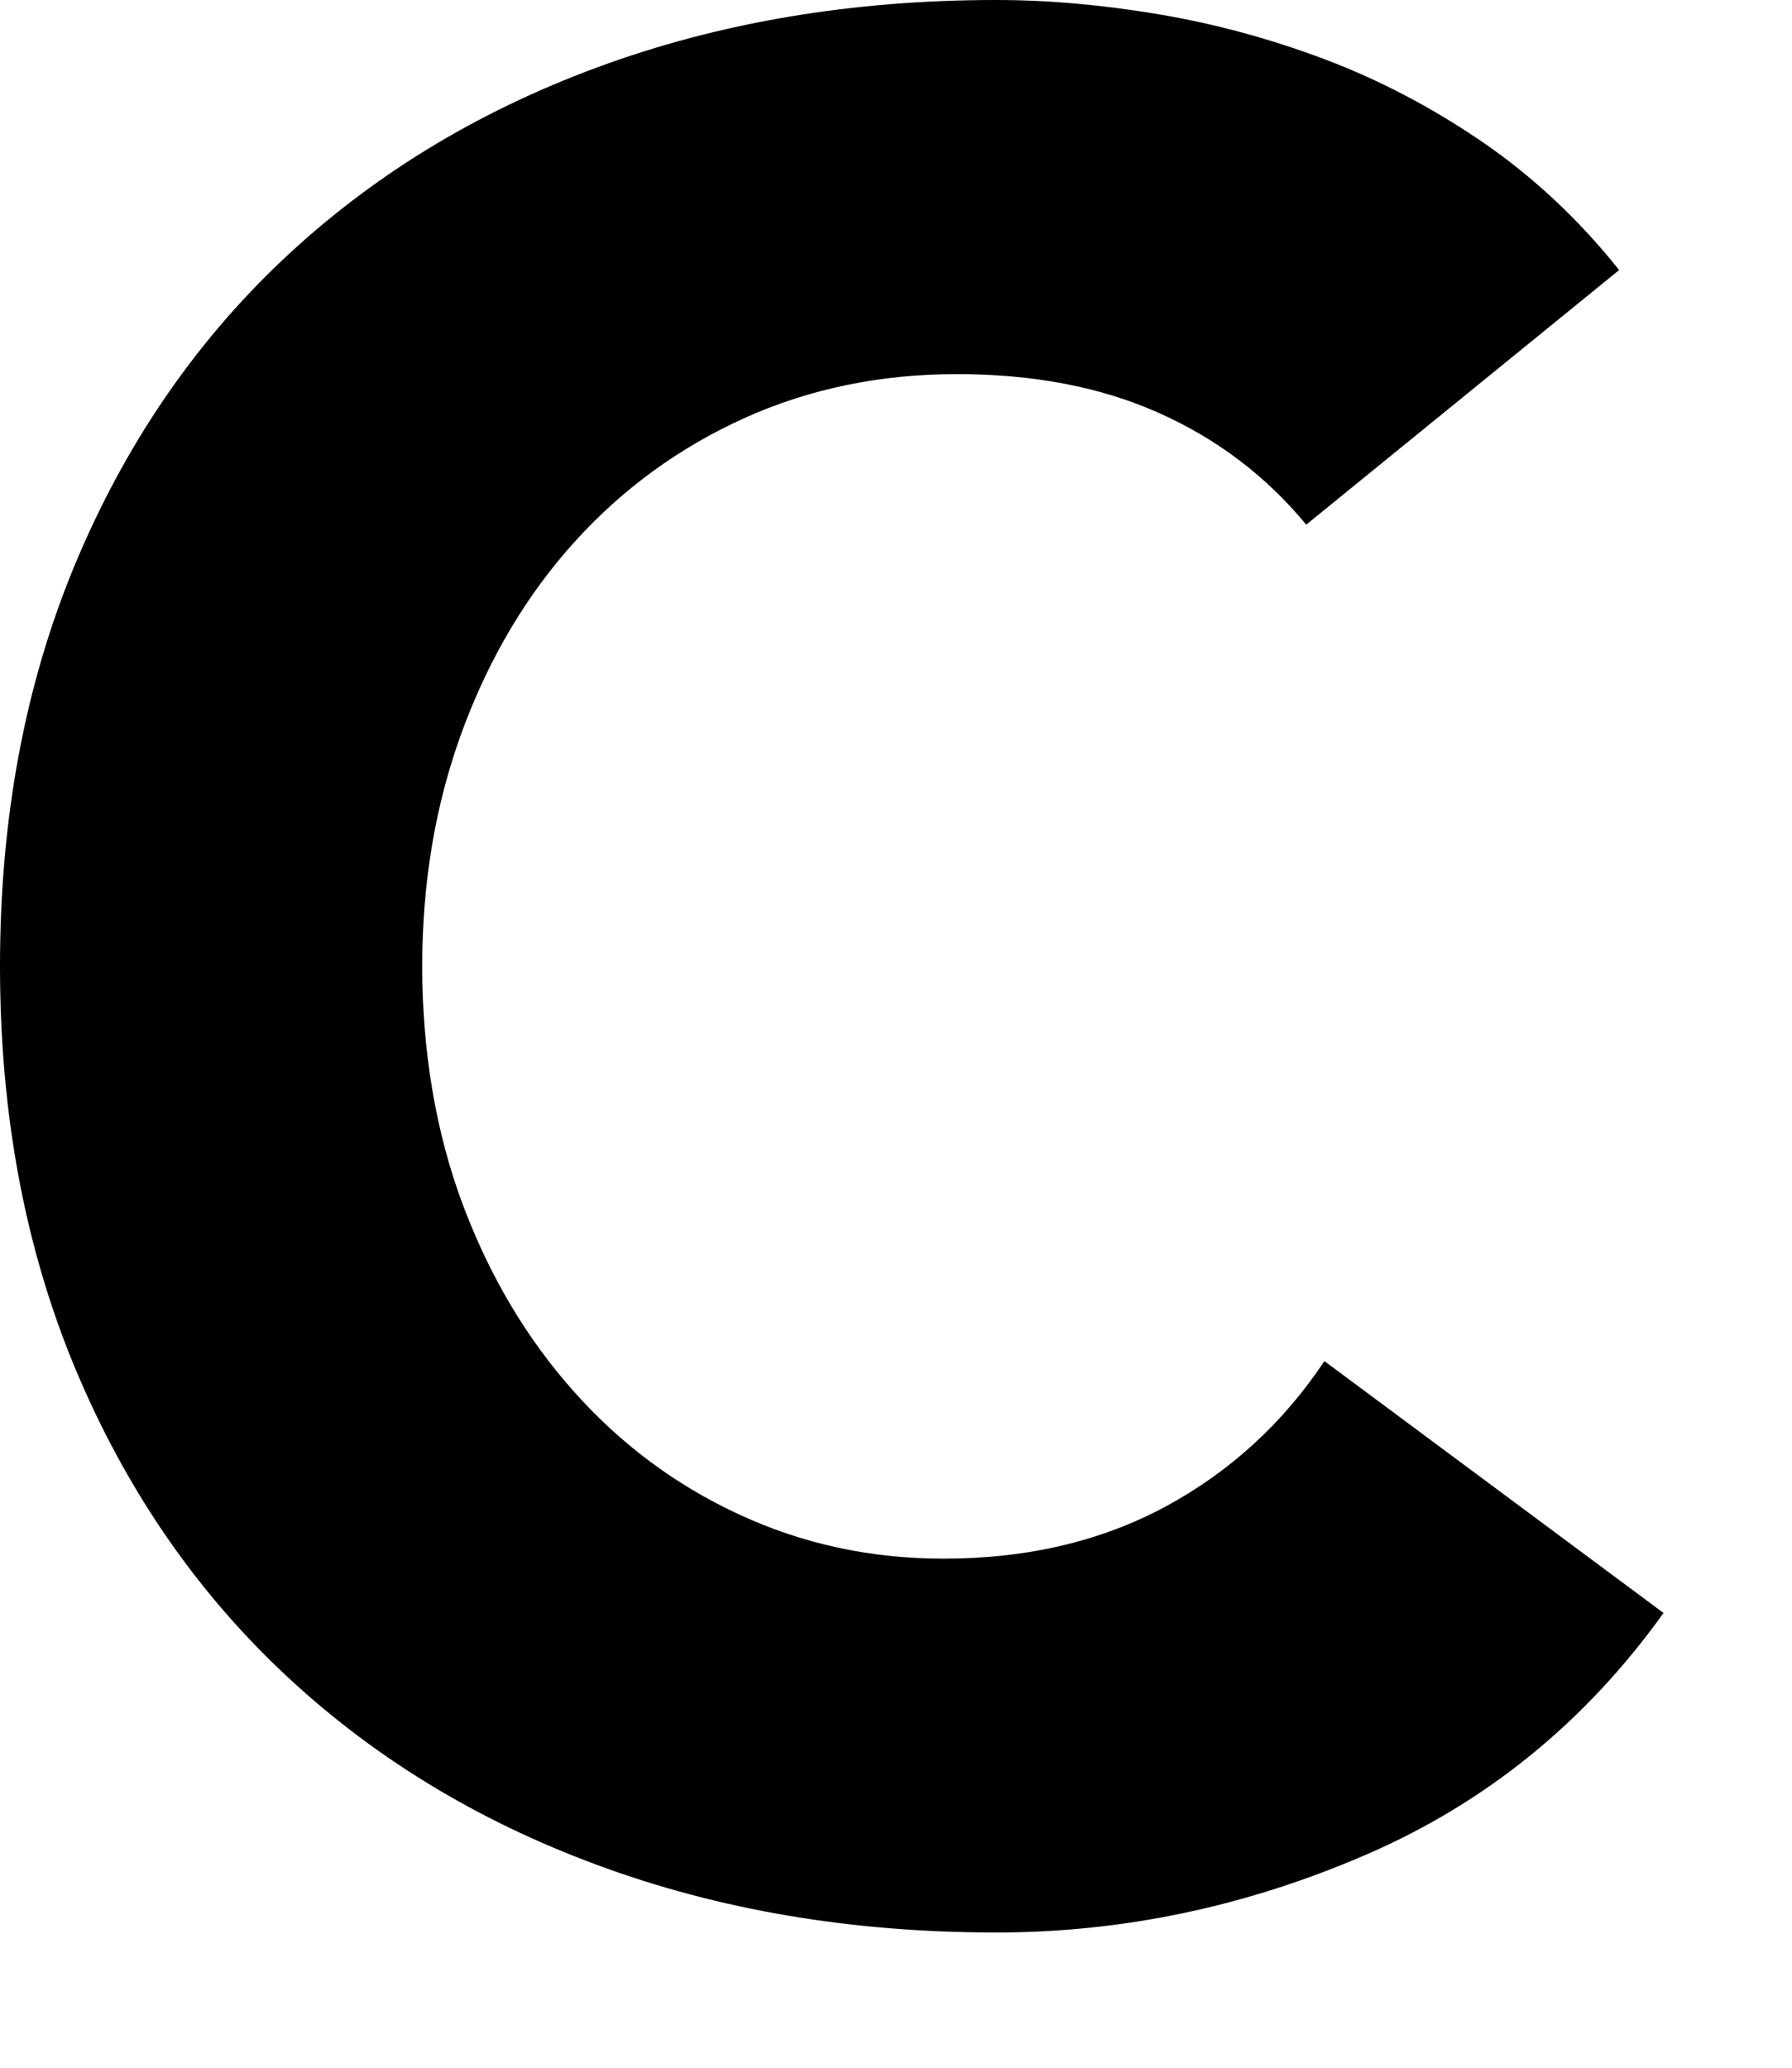 <?xml version="1.0" encoding="utf-8"?>
<svg xmlns="http://www.w3.org/2000/svg" fill="none" height="100%" overflow="visible" preserveAspectRatio="none" style="display: block;" viewBox="0 0 13 15" width="100%">
<path d="M9.476 3.806C9.186 3.455 8.831 3.185 8.408 2.996C7.985 2.807 7.497 2.714 6.941 2.714C6.386 2.714 5.873 2.82 5.4 3.033C4.927 3.247 4.517 3.546 4.17 3.929C3.823 4.312 3.552 4.767 3.356 5.295C3.161 5.822 3.063 6.394 3.063 7.01C3.063 7.625 3.161 8.213 3.356 8.735C3.551 9.256 3.819 9.708 4.16 10.091C4.5 10.474 4.9 10.773 5.361 10.986C5.821 11.2 6.316 11.307 6.846 11.307C7.451 11.307 7.987 11.181 8.454 10.93C8.92 10.678 9.306 10.327 9.608 9.874L12.068 11.701C11.501 12.493 10.782 13.077 9.911 13.454C9.041 13.831 8.145 14.019 7.226 14.019C6.179 14.019 5.214 13.856 4.332 13.529C3.449 13.203 2.686 12.735 2.043 12.125C1.4 11.515 0.899 10.778 0.539 9.911C0.18 9.044 0 8.077 0 7.009C0 5.94 0.18 4.974 0.539 4.107C0.899 3.24 1.4 2.502 2.043 1.892C2.686 1.283 3.449 0.815 4.332 0.489C5.214 0.163 6.18 0 7.226 0C7.604 0 7.998 0.035 8.408 0.104C8.818 0.173 9.221 0.283 9.618 0.433C10.016 0.584 10.397 0.785 10.763 1.036C11.128 1.288 11.456 1.595 11.746 1.959L9.476 3.806Z" fill="black" id="Vector"/>
</svg>